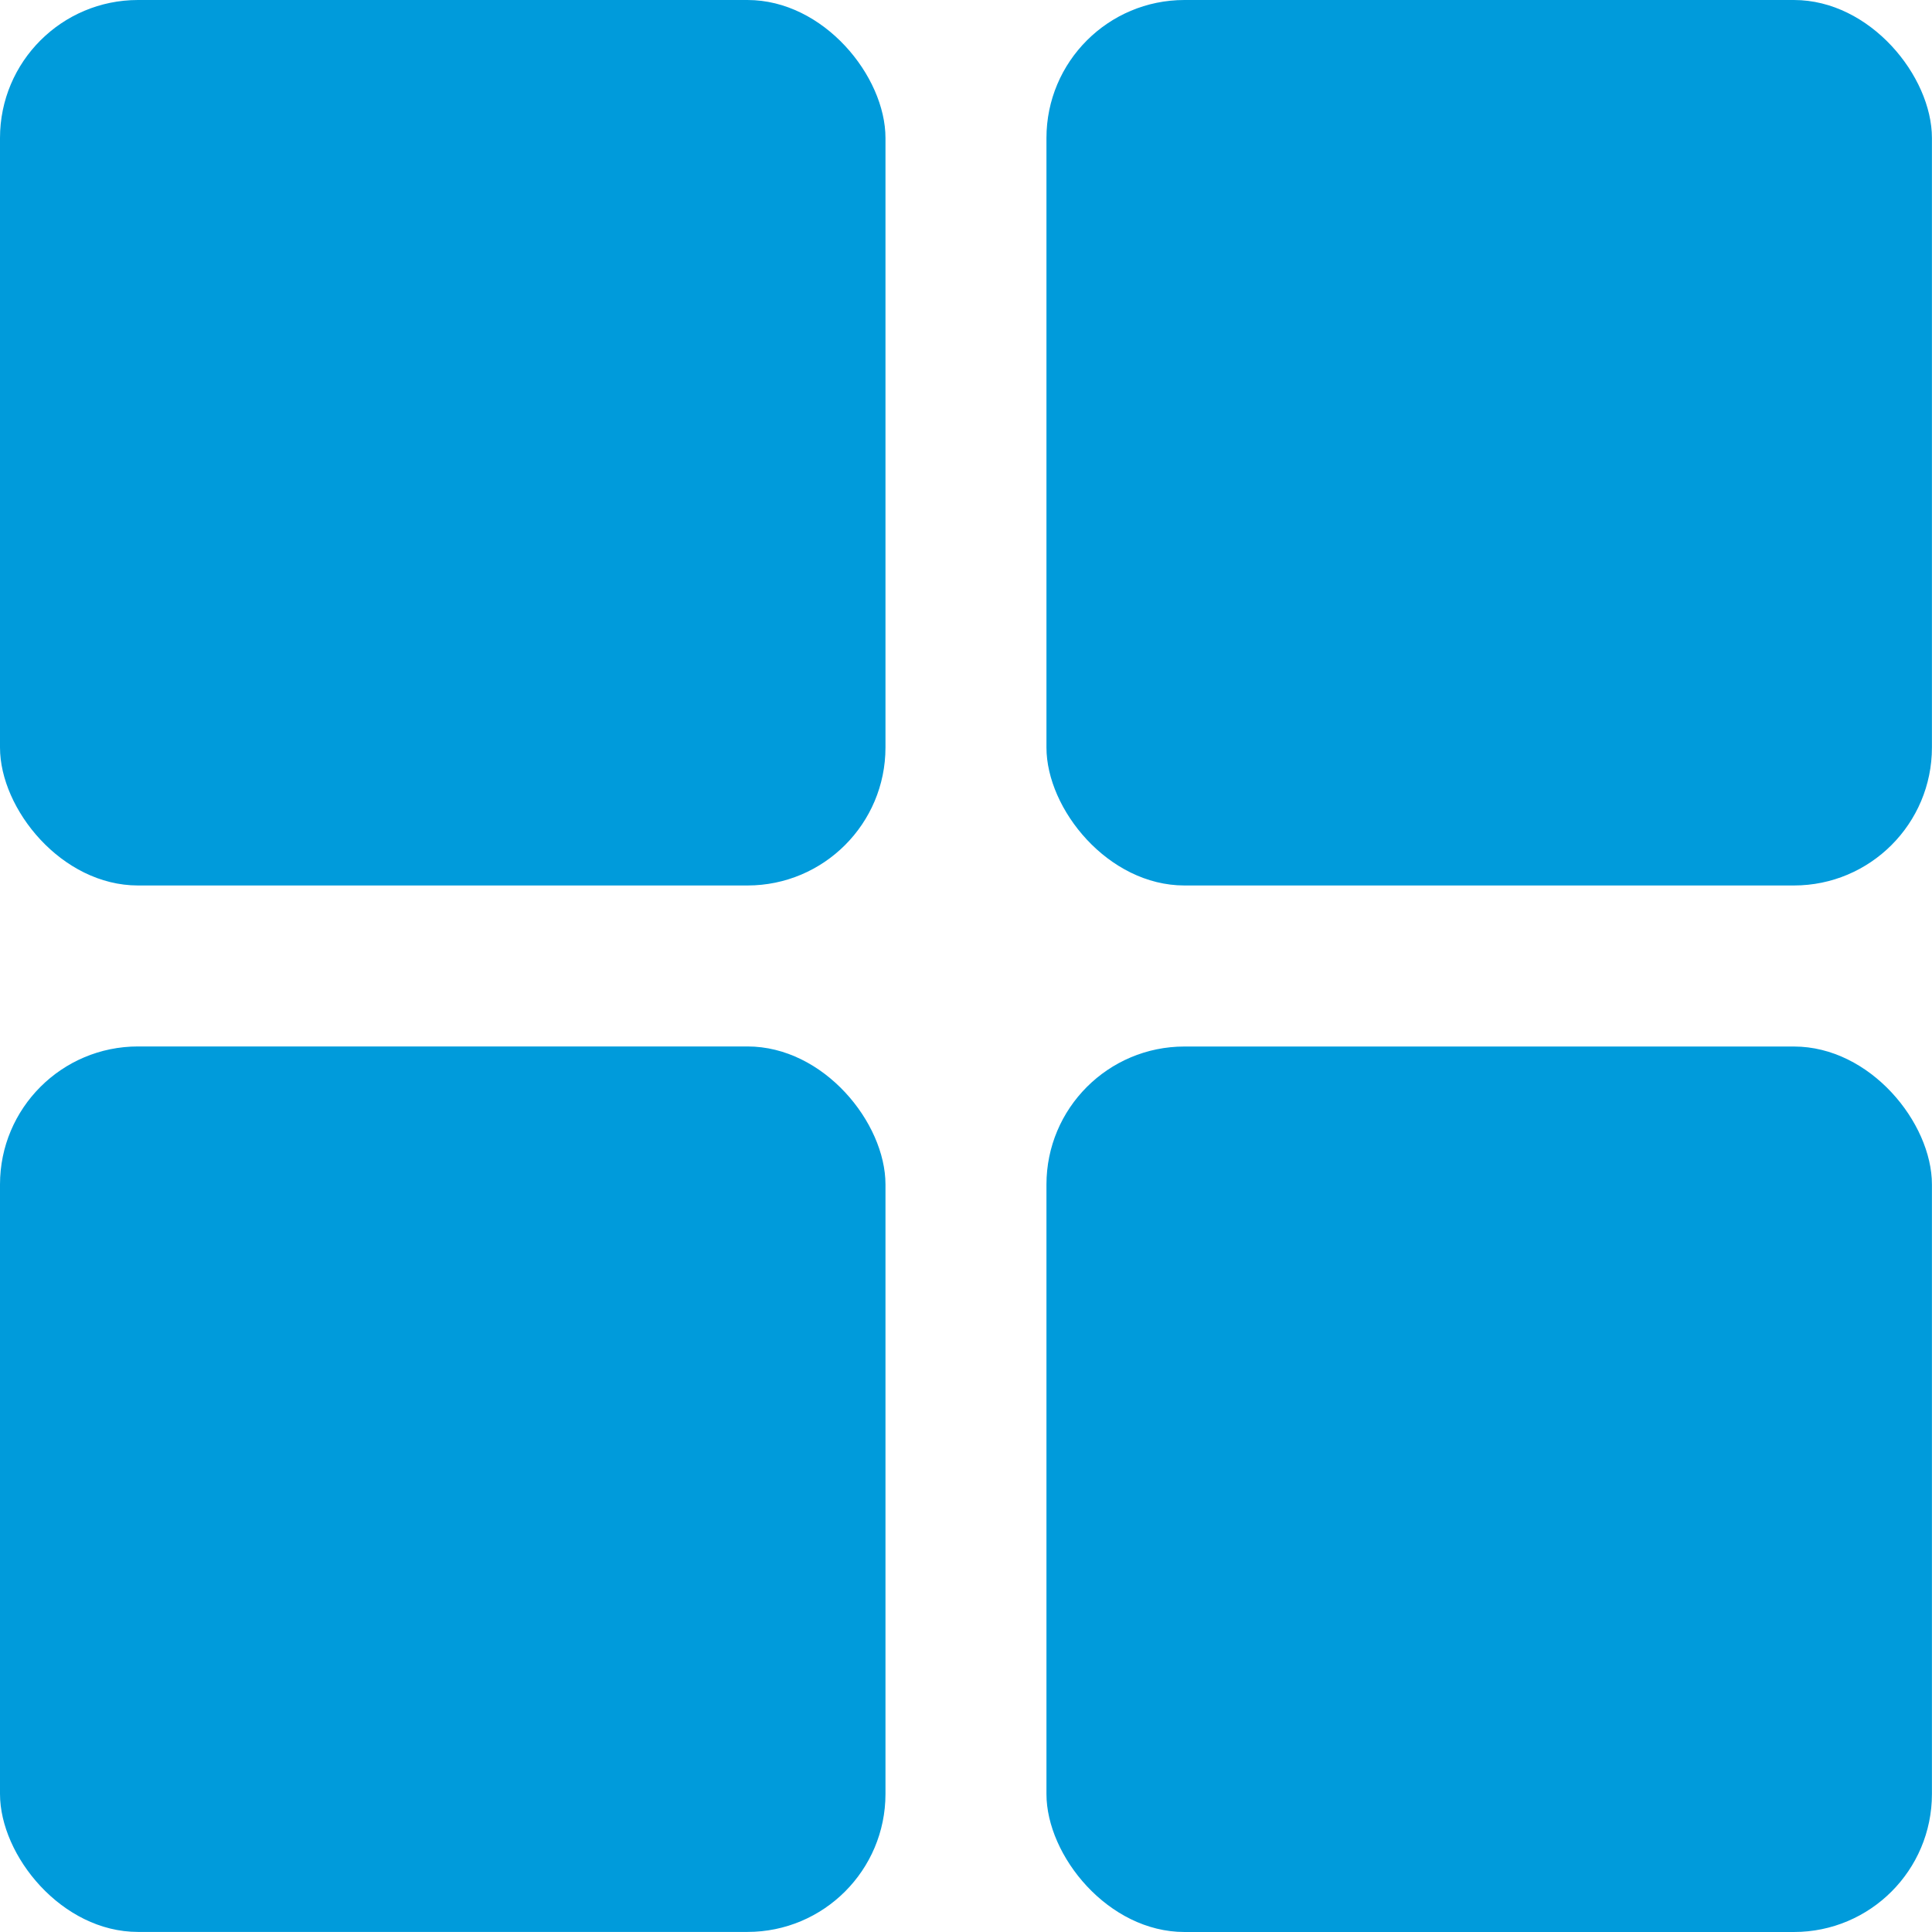 <svg width="28" height="28" viewBox="0 0 28 28" fill="none" xmlns="http://www.w3.org/2000/svg">
<g id="Group 42">
<rect id="Rectangle 3" width="12.833" height="12.833" rx="2" fill="#009BDB"/>
<rect id="Rectangle 4" x="15.166" width="12.833" height="12.833" rx="2" fill="#009BDB"/>
<rect id="Rectangle 6" y="15.166" width="12.833" height="12.833" rx="2" fill="#009BDB"/>
<rect id="Rectangle 5" x="15.166" y="15.167" width="12.833" height="12.833" rx="2" fill="#009BDB"/>
</g>
</svg>
